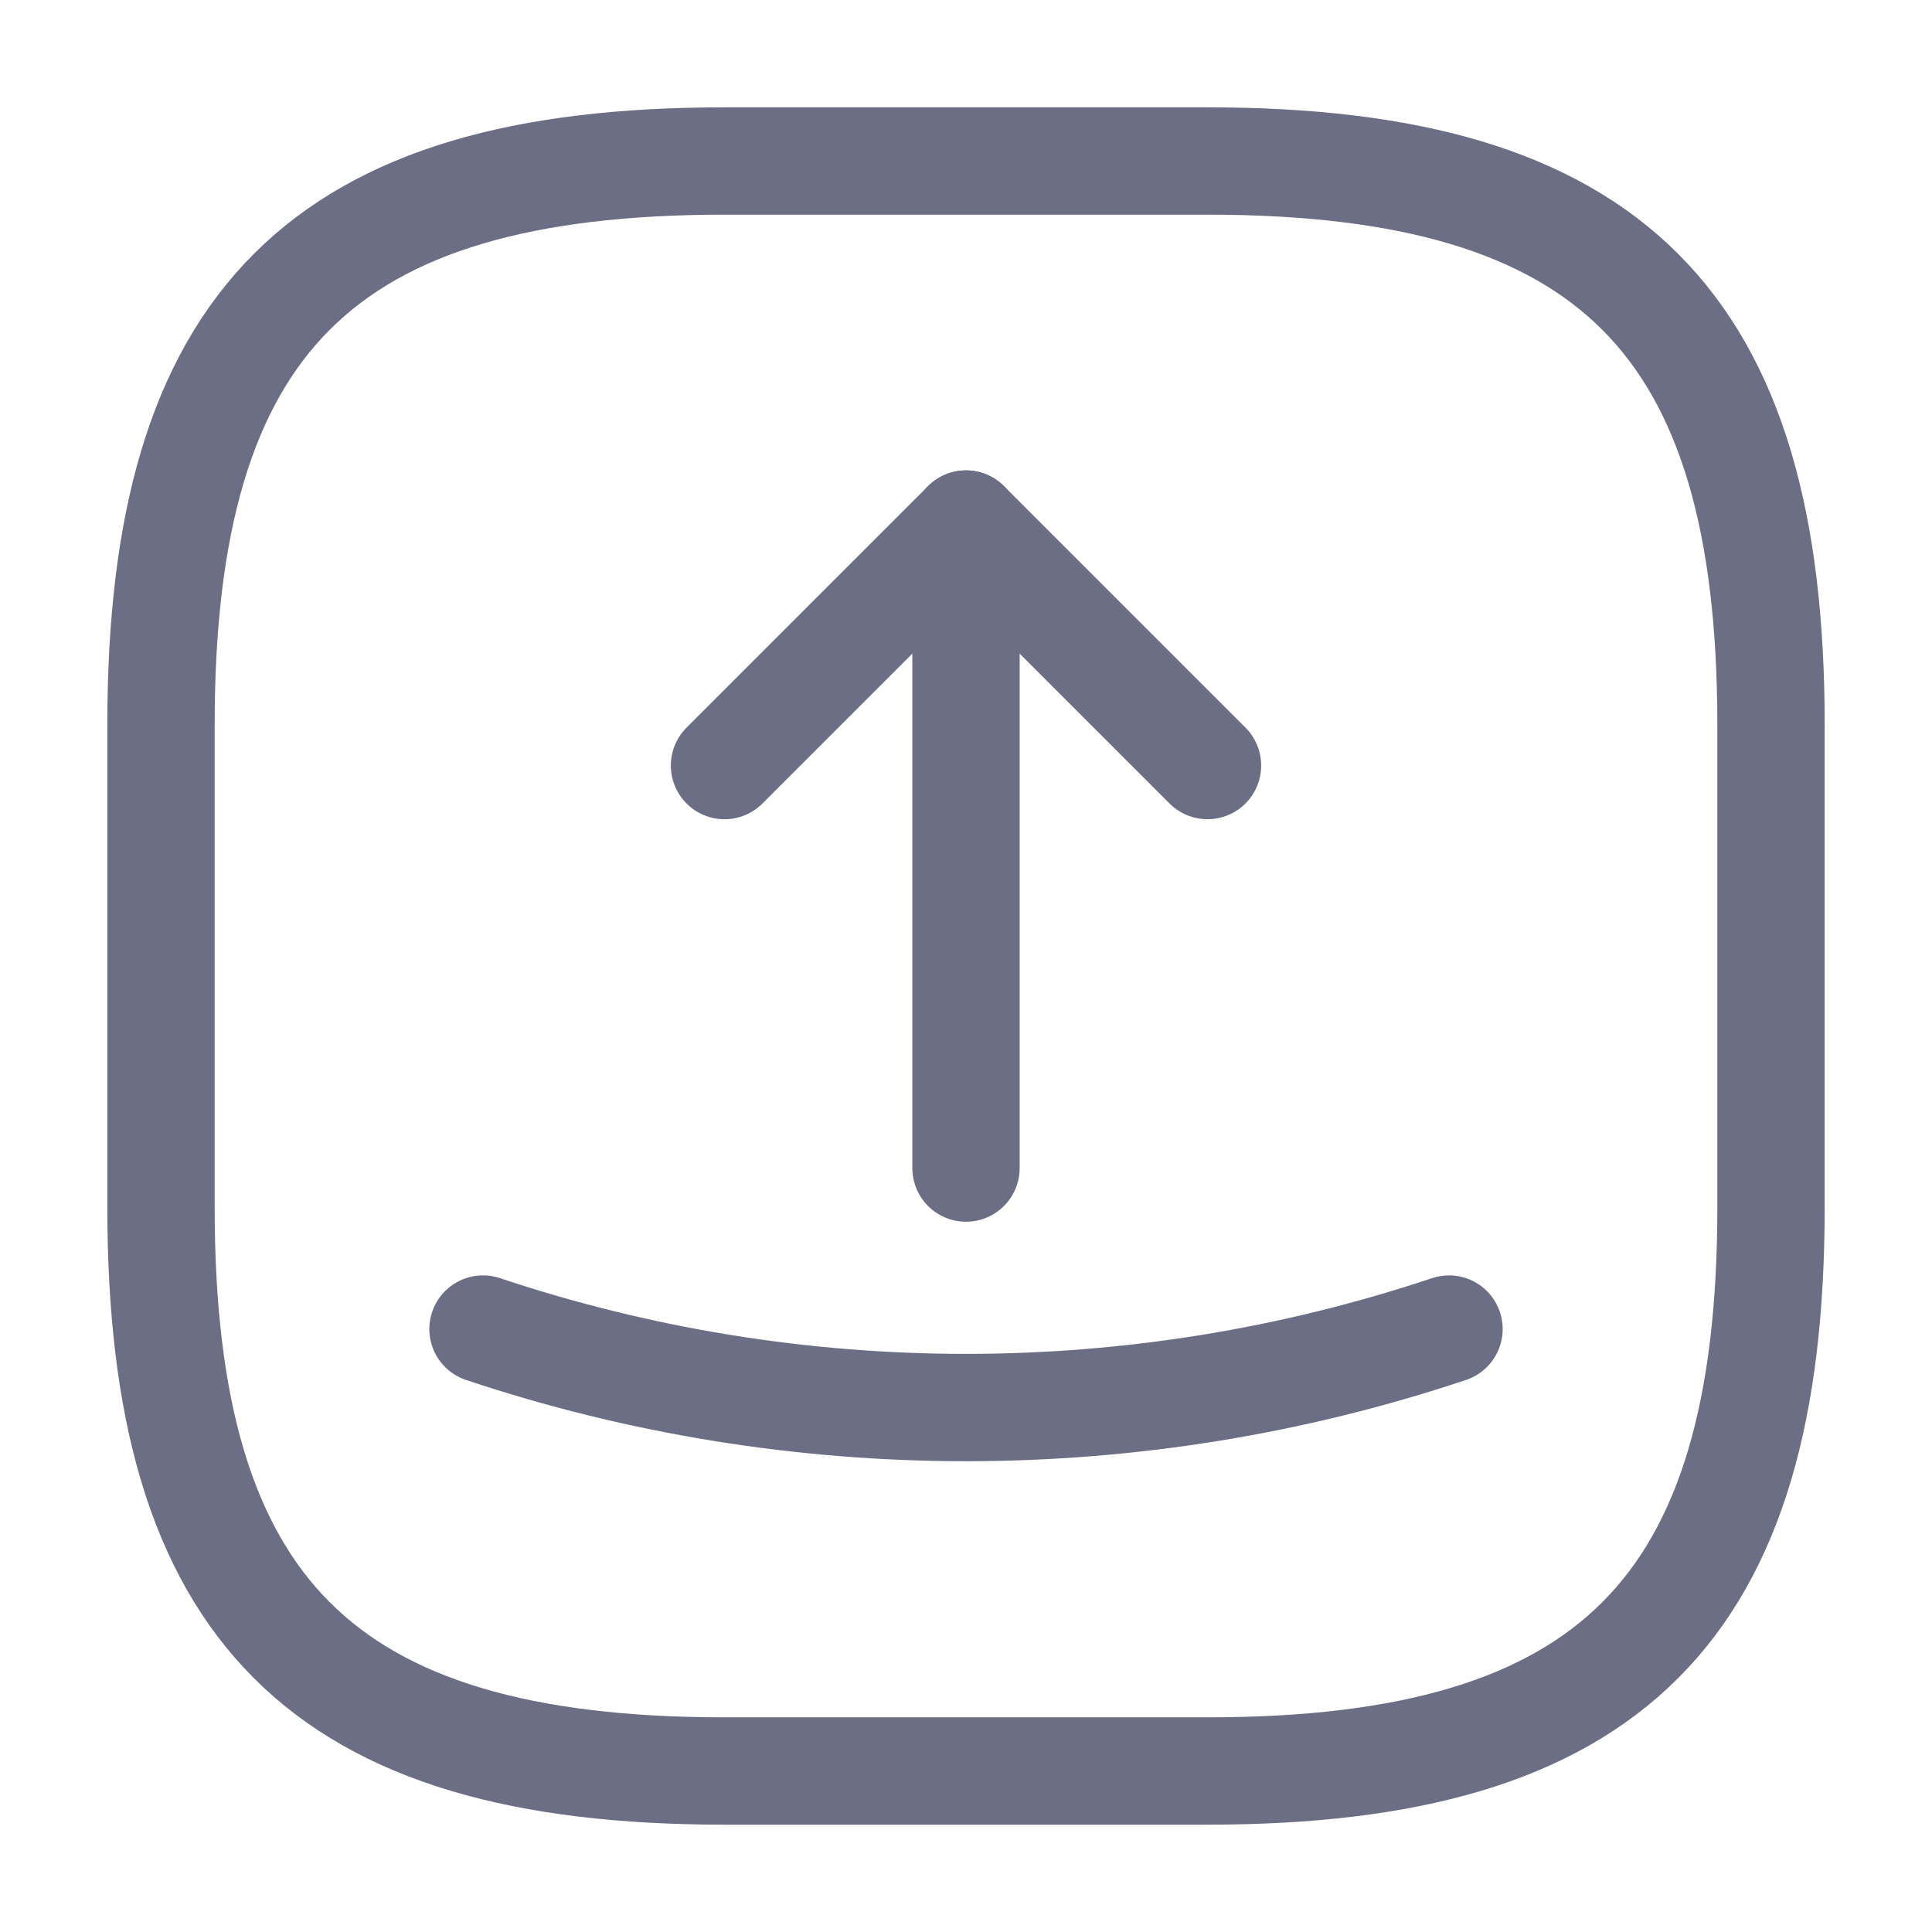 <svg width="36" height="36" viewBox="0 0 36 36" fill="none" xmlns="http://www.w3.org/2000/svg">
<path d="M13.5 33H22.5C30 33 33 30 33 22.5V13.5C33 6 30 3 22.5 3H13.5C6 3 3 6 3 13.5V22.5C3 30 6 33 13.5 33Z" stroke="#6C6E85" stroke-width="2" stroke-linecap="round" stroke-linejoin="round"/>
<path d="M13.5 14.265L18 9.765L22.5 14.265" stroke="#6C6E85" stroke-width="2" stroke-linecap="round" stroke-linejoin="round"/>
<path d="M18 9.765V21.765" stroke="#6C6E85" stroke-width="2" stroke-linecap="round" stroke-linejoin="round"/>
<path d="M9 24.765C14.835 26.715 21.165 26.715 27 24.765" stroke="#6C6E85" stroke-width="2" stroke-linecap="round" stroke-linejoin="round"/>
</svg>
